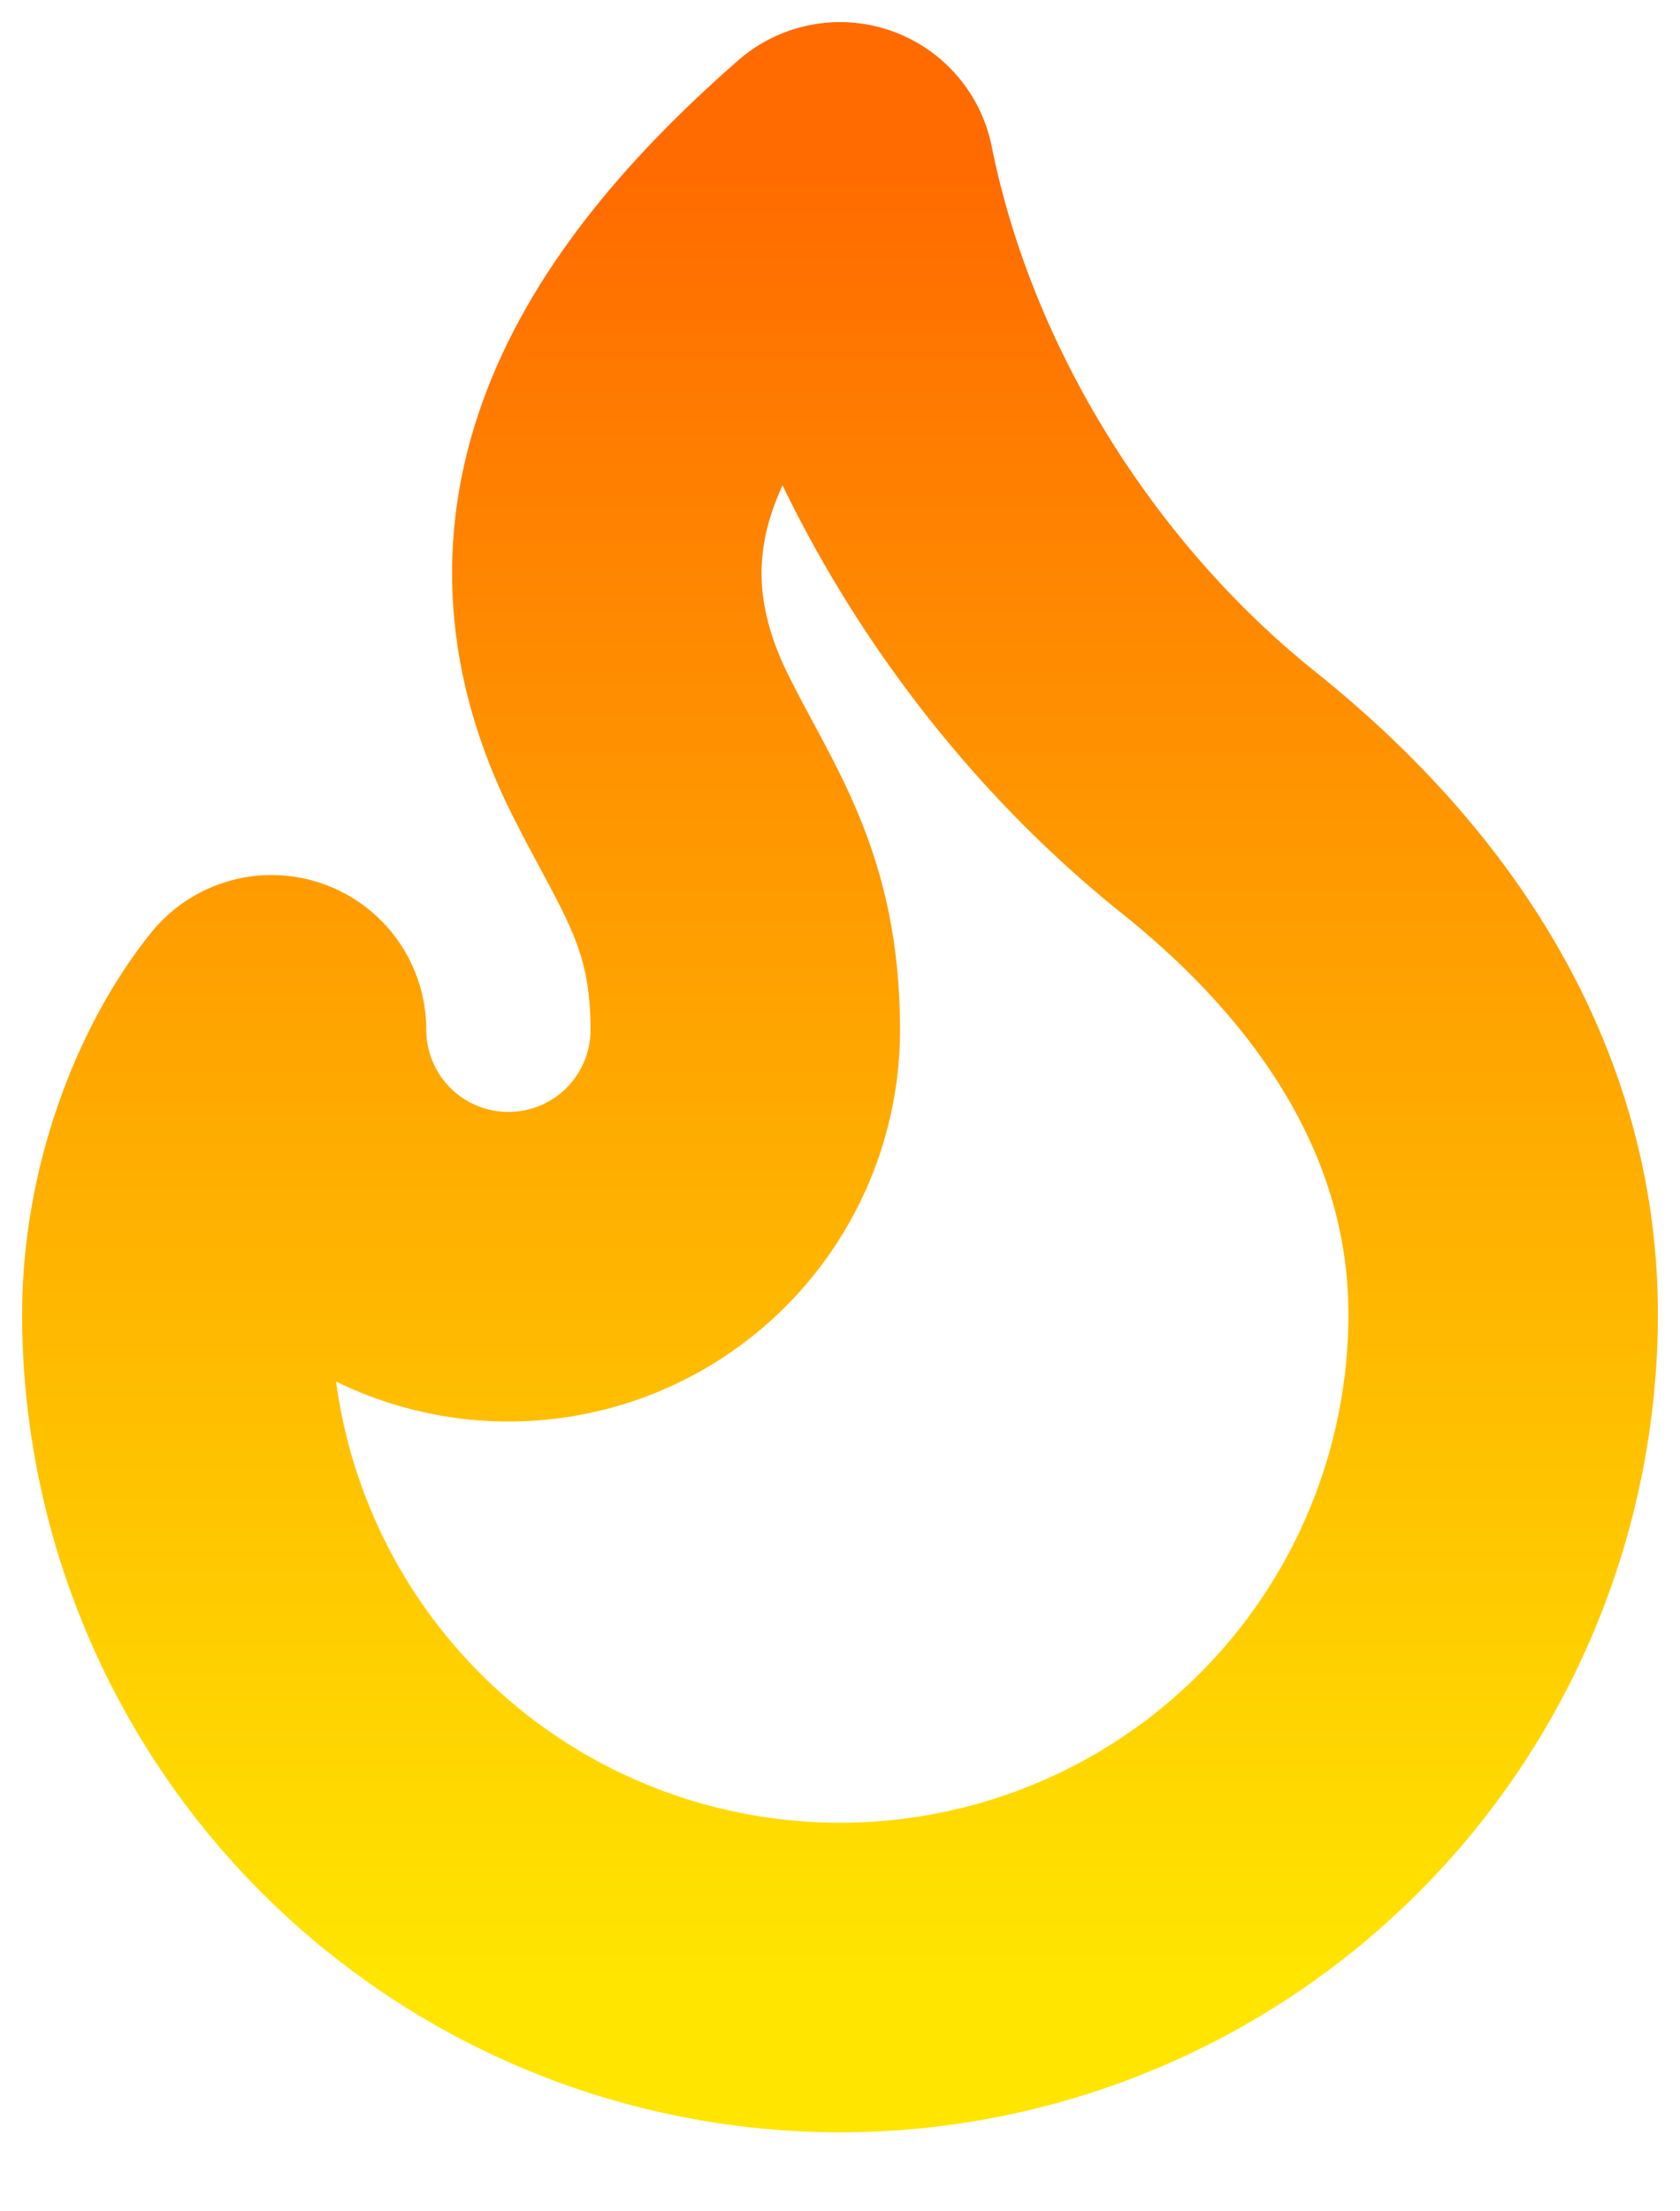 <svg width="19" height="25" viewBox="0 0 19 25" fill="none" xmlns="http://www.w3.org/2000/svg">
<path d="M5.75 14.321C6.46 14.321 7.142 14.039 7.644 13.537C8.146 13.035 8.429 12.353 8.429 11.643C8.429 10.164 7.893 9.5 7.357 8.429C6.209 6.133 7.117 4.085 9.5 2C10.036 4.679 11.643 7.25 13.786 8.964C15.929 10.679 17 12.714 17 14.857C17 15.842 16.806 16.817 16.429 17.727C16.052 18.637 15.5 19.464 14.803 20.16C14.107 20.857 13.28 21.409 12.37 21.786C11.46 22.163 10.485 22.357 9.5 22.357C8.515 22.357 7.54 22.163 6.63 21.786C5.72 21.409 4.893 20.857 4.197 20.16C3.5 19.464 2.948 18.637 2.571 17.727C2.194 16.817 2 15.842 2 14.857C2 13.622 2.464 12.399 3.071 11.643C3.071 12.353 3.354 13.035 3.856 13.537C4.358 14.039 5.04 14.321 5.75 14.321Z" stroke="url(#paint0_linear_5985_249)" stroke-width="3.5" stroke-linecap="round" stroke-linejoin="round"/>
<defs>
<linearGradient id="paint0_linear_5985_249" x1="9.5" y1="2" x2="9.5" y2="22.357" gradientUnits="userSpaceOnUse">
<stop stop-color="#FF6B00"/>
<stop offset="1" stop-color="#FFE500"/>
</linearGradient>
</defs>
</svg>
